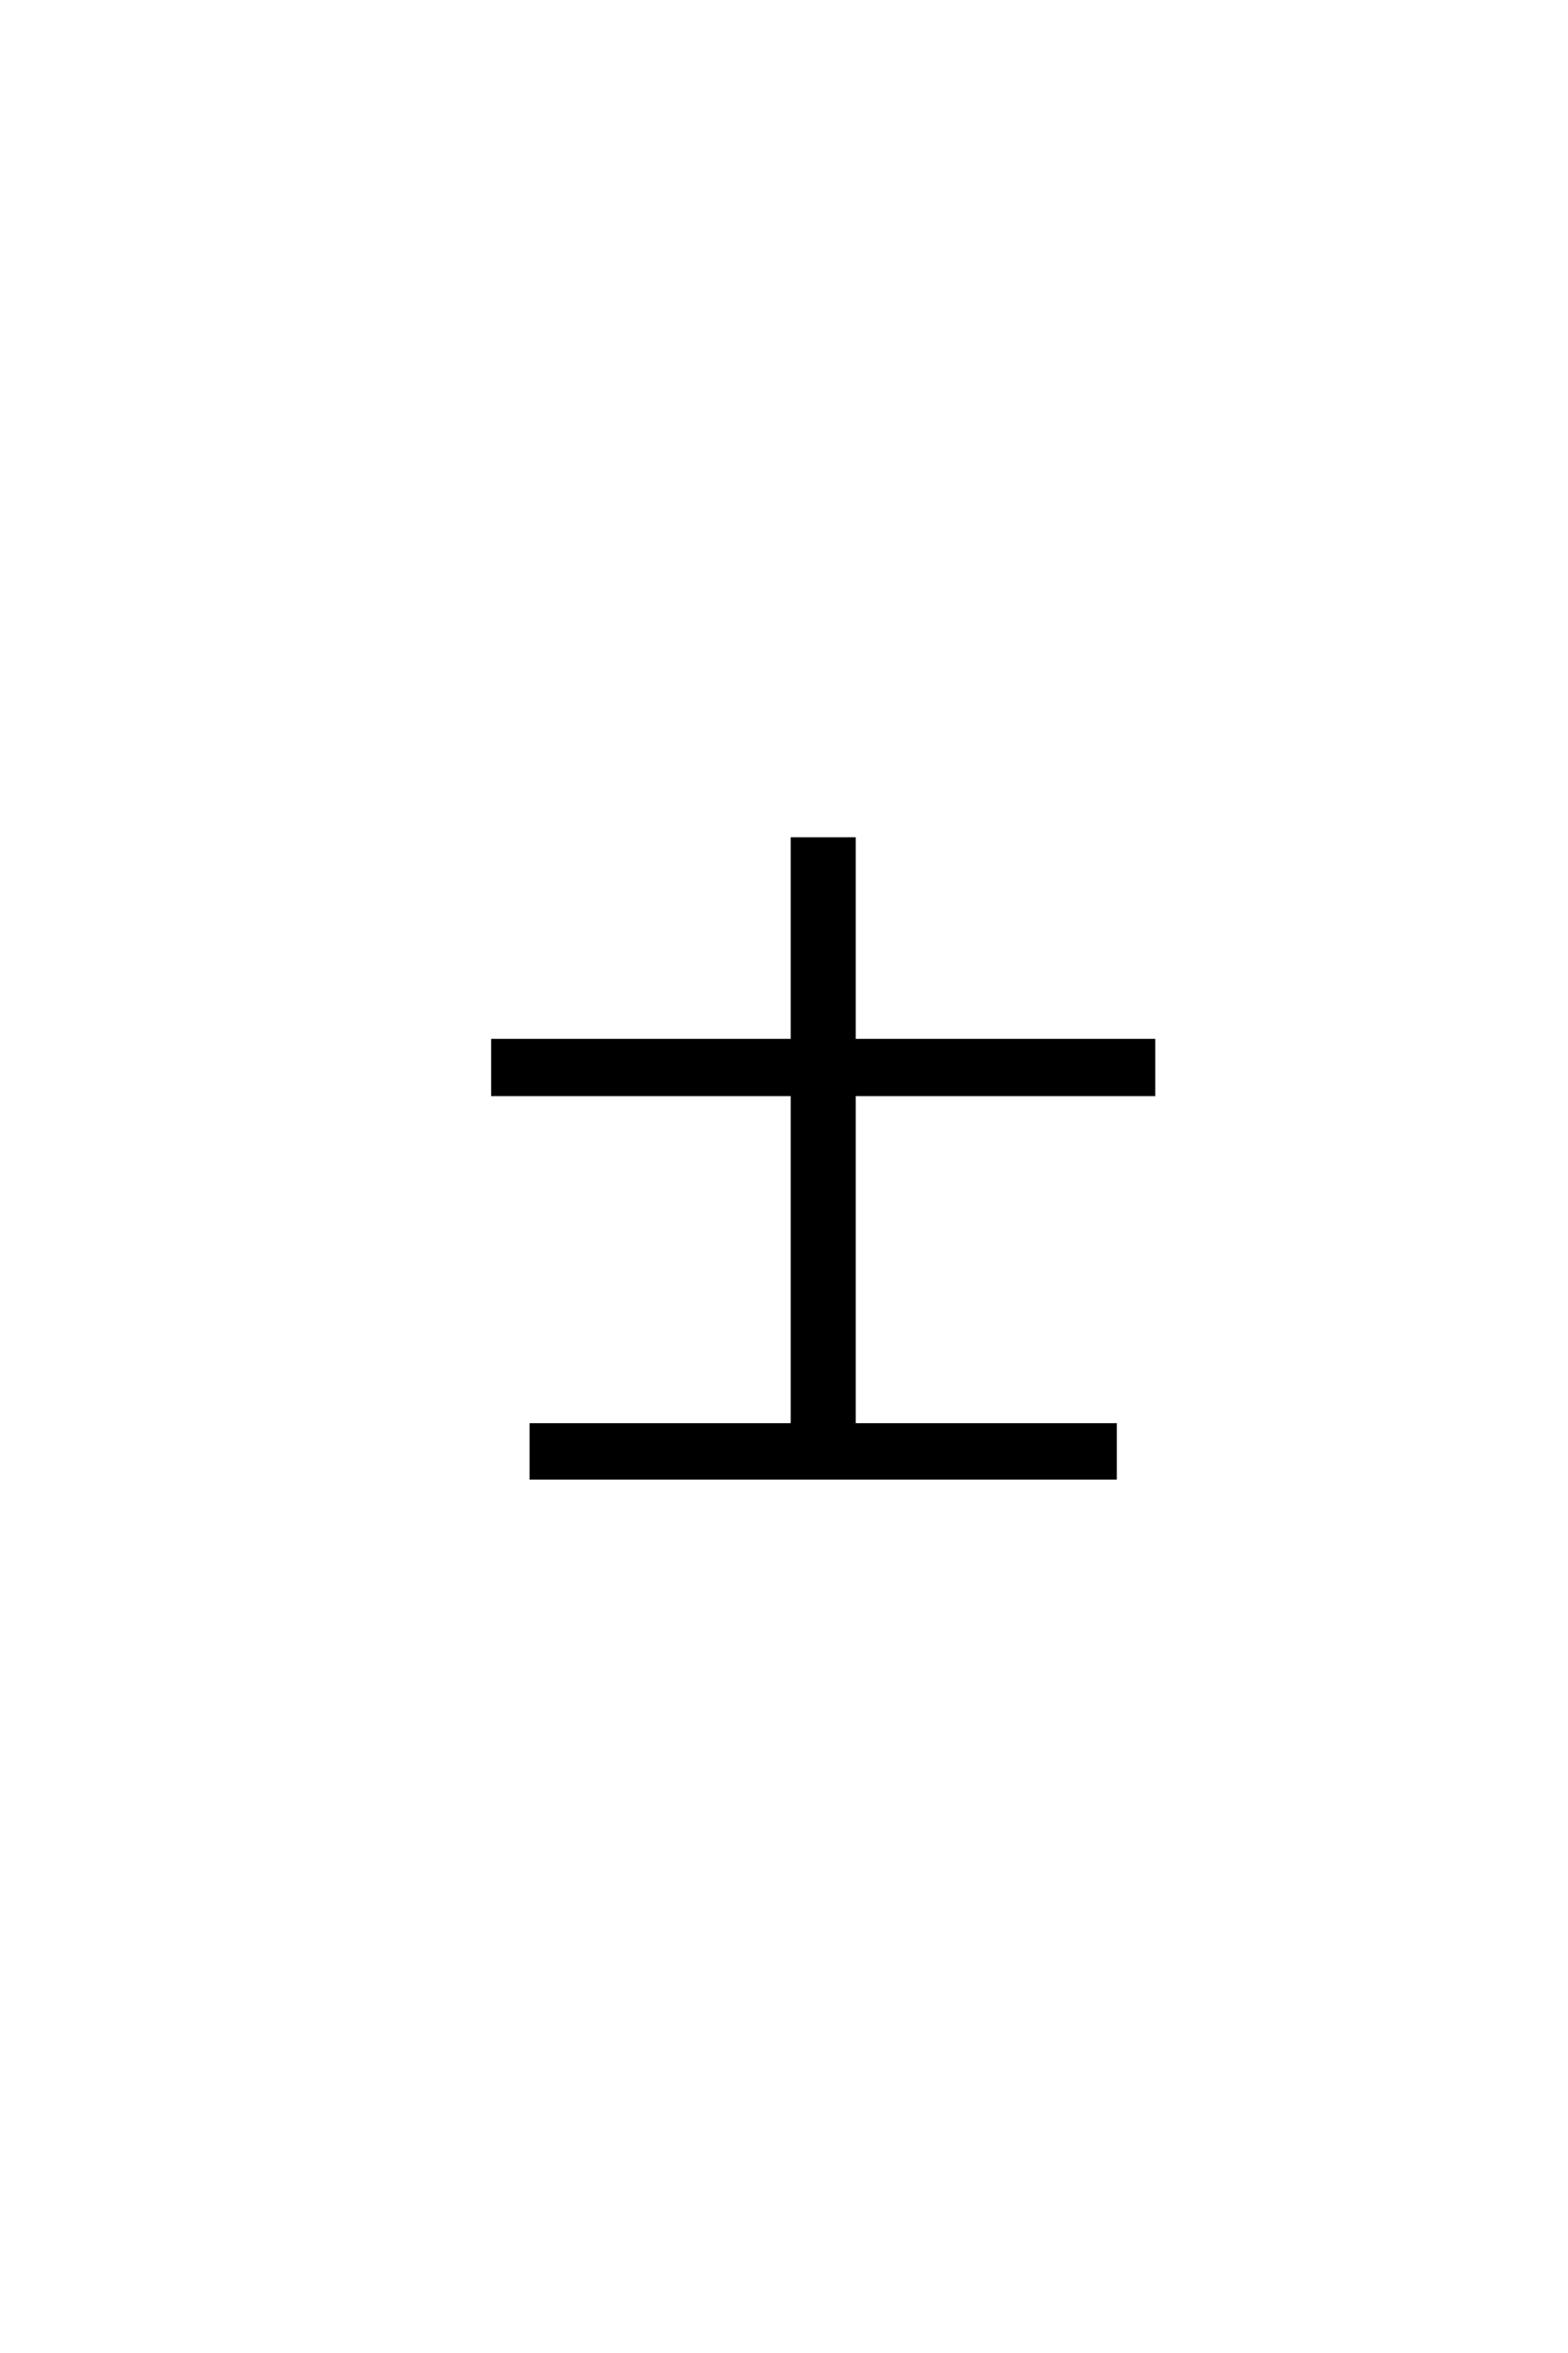 <?xml version='1.0' encoding='UTF-8'?>
<!DOCTYPE svg PUBLIC "-//W3C//DTD SVG 1.0//EN"
"http://www.w3.org/TR/2001/REC-SVG-20010904/DTD/svg10.dtd">

<svg xmlns='http://www.w3.org/2000/svg' version='1.0' width='40.0' height='60.0'>

 <g transform='scale(0.1 -0.1) translate(110.0 -370.0)'>
  <path d='M107.797 6.594
L174.406 6.594
L174.406 -6.797
L25.594 -6.797
L25.594 6.594
L92.203 6.594
L92.203 91
L15.797 91
L15.797 104.594
L92.203 104.594
L92.203 156
L107.797 156
L107.797 104.594
L184.203 104.594
L184.203 91
L107.797 91
L107.797 6.594
' style='fill: #000000; stroke: #000000'/>
 </g>
</svg>
